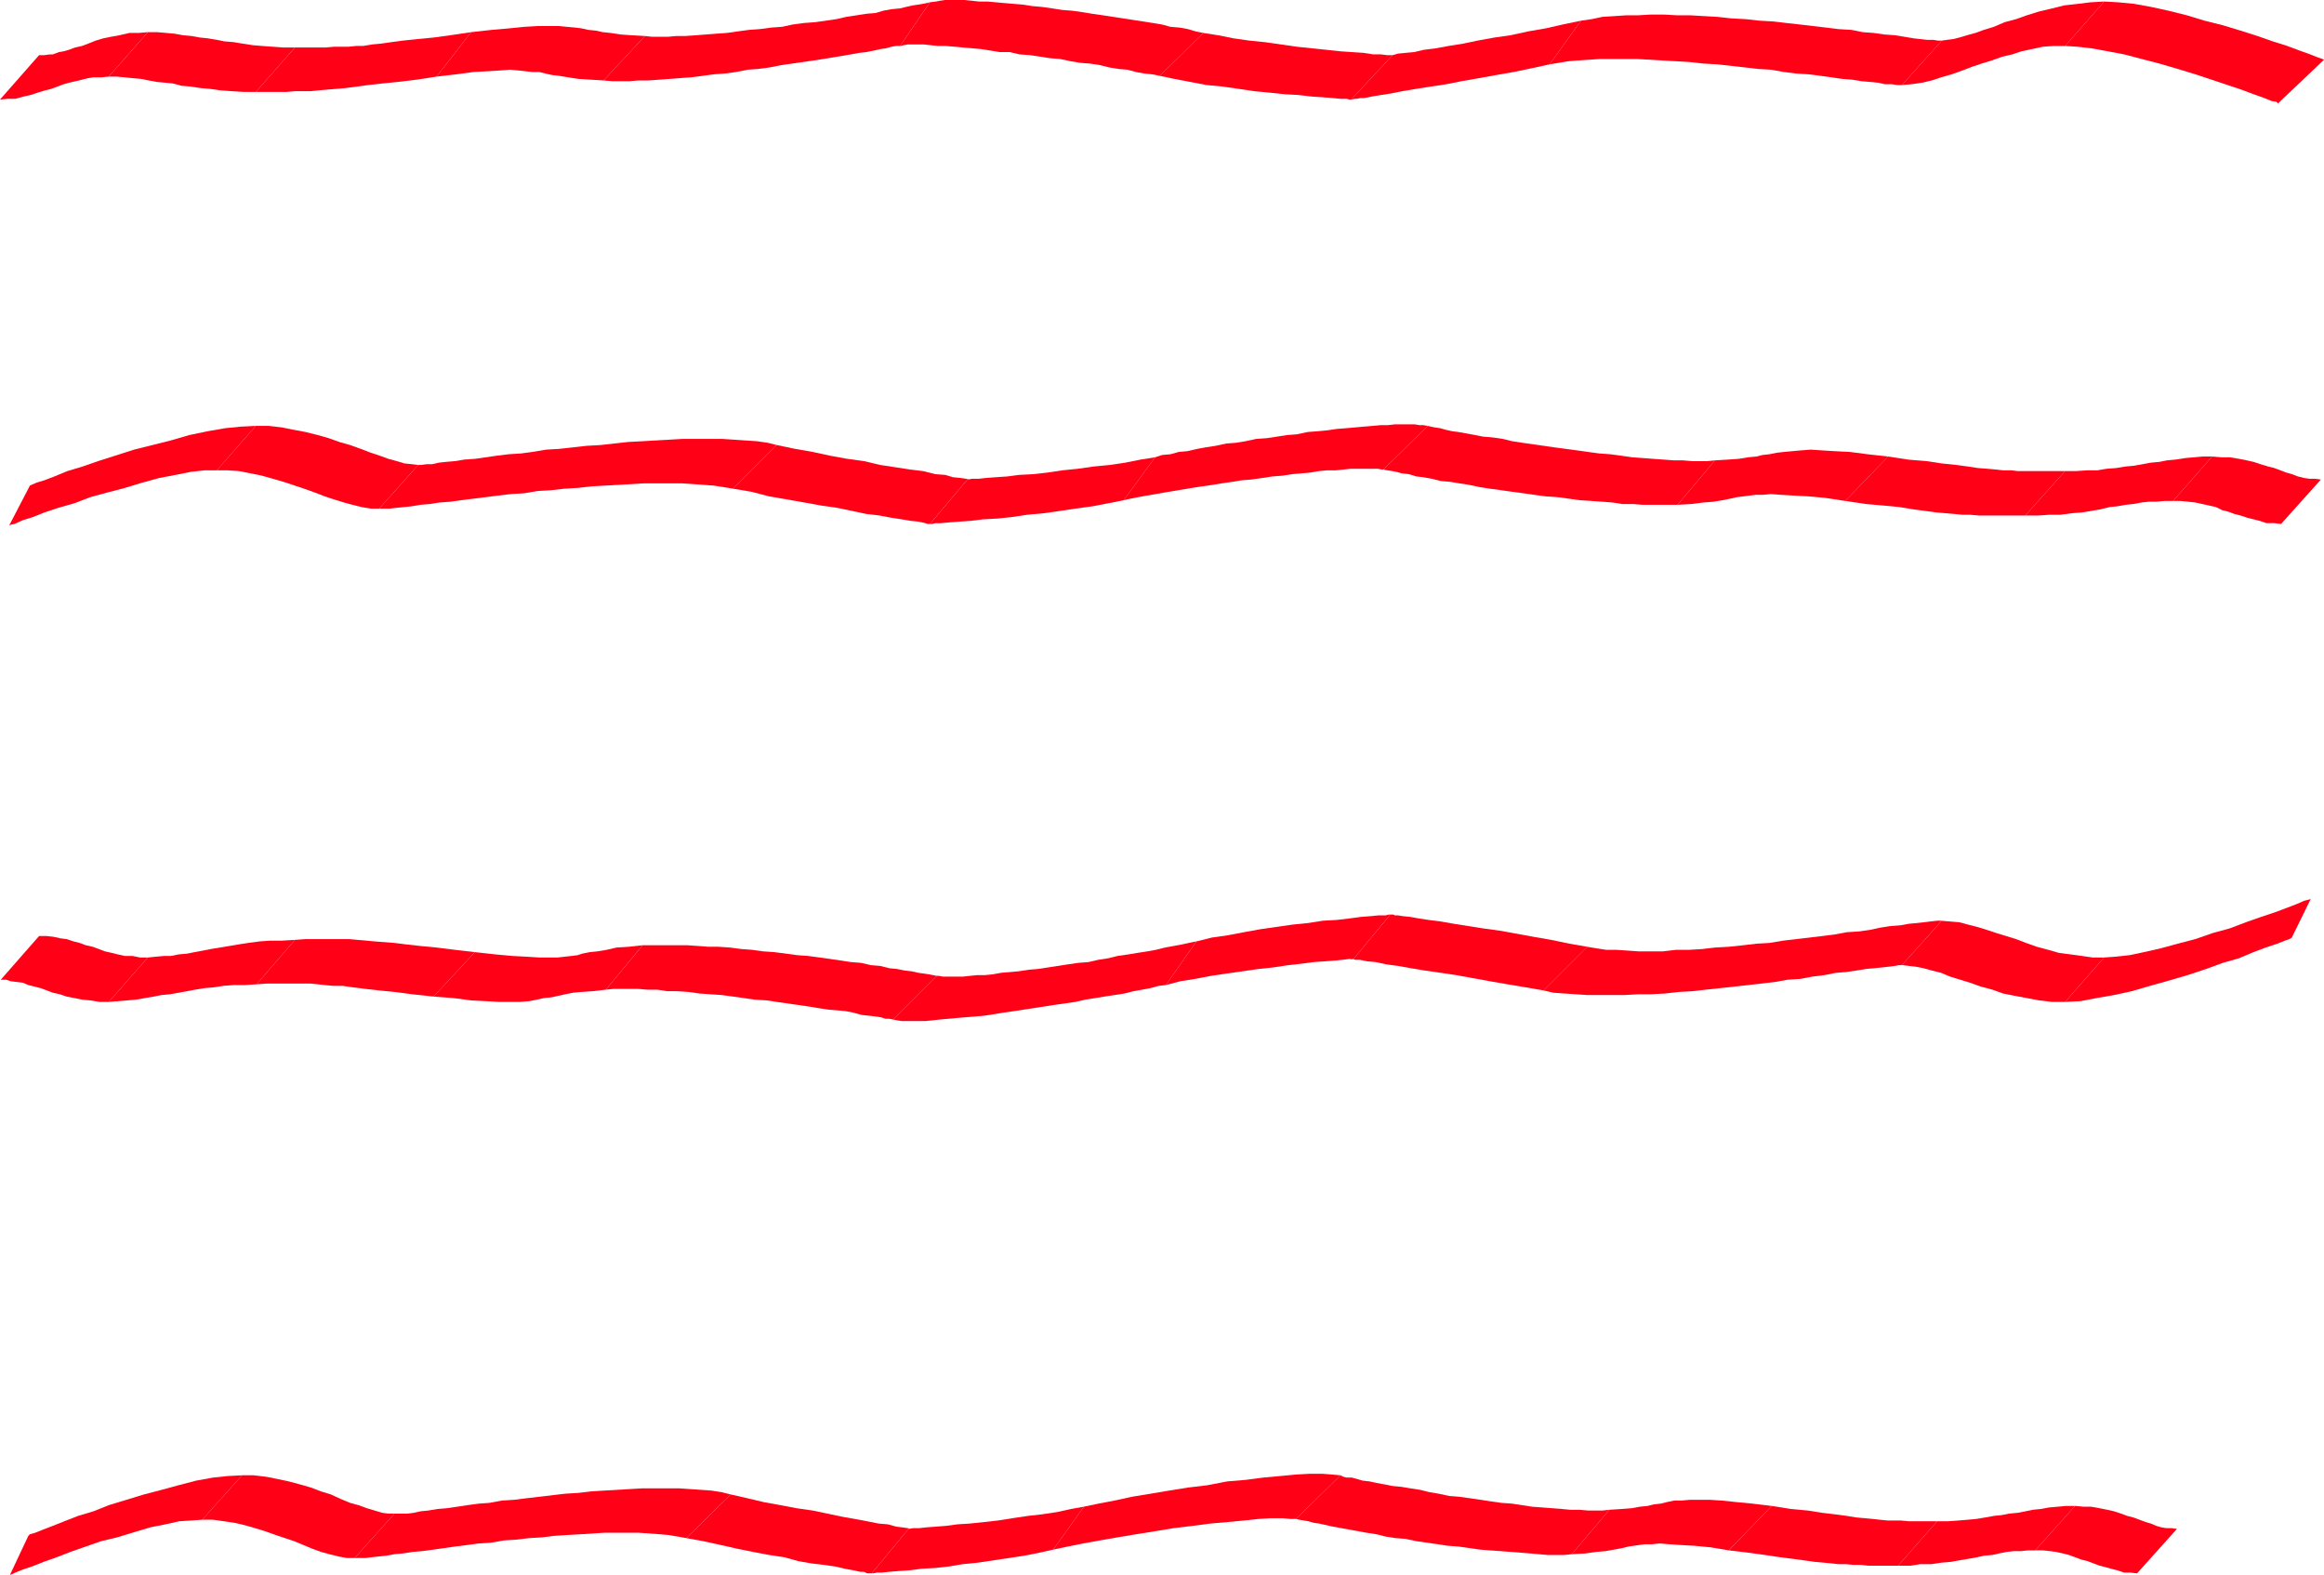 <?xml version="1.0" encoding="UTF-8" standalone="no"?>
<svg
   version="1.0"
   width="129.724mm"
   height="87.894mm"
   id="svg44"
   sodipodi:docname="Background 402.wmf"
   xmlns:inkscape="http://www.inkscape.org/namespaces/inkscape"
   xmlns:sodipodi="http://sodipodi.sourceforge.net/DTD/sodipodi-0.dtd"
   xmlns="http://www.w3.org/2000/svg"
   xmlns:svg="http://www.w3.org/2000/svg">
  <sodipodi:namedview
     id="namedview44"
     pagecolor="#ffffff"
     bordercolor="#000000"
     borderopacity="0.25"
     inkscape:showpageshadow="2"
     inkscape:pageopacity="0.0"
     inkscape:pagecheckerboard="0"
     inkscape:deskcolor="#d1d1d1"
     inkscape:document-units="mm" />
  <defs
     id="defs1">
    <pattern
       id="WMFhbasepattern"
       patternUnits="userSpaceOnUse"
       width="6"
       height="6"
       x="0"
       y="0" />
  </defs>
  <path
     style="fill:#ff0017;fill-opacity:1;fill-rule:evenodd;stroke:none"
     d="m 53.974,89.836 -3.232,0.162 -3.232,0.323 -3.717,0.646 -3.878,0.808 -3.878,1.131 -3.878,0.969 -3.878,0.969 -4.04,1.293 -3.555,1.131 -3.232,1.131 -3.232,0.969 -2.747,1.131 -2.101,0.808 -1.616,0.485 -1.131,0.485 -0.323,0.162 -4.363,8.402 0.323,-0.162 0.808,-0.162 1.778,-0.808 2.101,-0.646 2.424,-0.969 2.909,-0.969 3.394,-0.969 3.394,-1.293 3.555,-0.969 3.717,-0.969 3.717,-1.131 3.555,-0.969 3.394,-0.646 3.232,-0.646 2.909,-0.323 h 2.586 z"
     id="path1" />
  <path
     style="fill:#ff0017;fill-opacity:1;fill-rule:evenodd;stroke:none"
     d="m 88.234,98.076 -1.293,-0.162 -1.616,-0.162 -1.616,-0.485 -1.778,-0.485 -1.778,-0.646 -1.939,-0.646 -2.101,-0.808 -2.262,-0.808 -2.262,-0.646 -2.262,-0.808 -2.262,-0.646 -2.586,-0.646 -2.586,-0.485 -2.424,-0.485 -2.747,-0.323 h -2.747 l -8.242,9.371 h 2.262 l 2.424,0.162 2.424,0.485 2.424,0.485 2.262,0.646 2.262,0.646 2.424,0.808 1.939,0.646 2.262,0.808 2.101,0.808 1.939,0.646 2.101,0.646 1.778,0.485 1.939,0.485 1.939,0.323 h 1.778 z"
     id="path2" />
  <path
     style="fill:#ff0017;fill-opacity:1;fill-rule:evenodd;stroke:none"
     d="m 163.862,93.875 -1.939,-0.485 -2.262,-0.323 -2.424,-0.162 -2.424,-0.162 -2.424,-0.162 h -2.747 -2.747 -2.909 l -2.747,0.162 -2.909,0.162 -2.747,0.162 -3.07,0.162 -2.909,0.323 -2.909,0.323 -2.909,0.162 -2.909,0.323 -2.909,0.323 -2.747,0.162 -2.909,0.485 -2.424,0.323 -2.586,0.162 -2.586,0.323 -2.262,0.323 -2.262,0.323 -2.262,0.162 -1.939,0.323 -1.939,0.162 -1.454,0.162 -1.454,0.323 H 90.011 L 88.88,98.076 h -0.646 l -8.242,9.21 h 0.97 1.293 l 1.293,-0.162 1.616,-0.162 1.616,-0.162 1.939,-0.323 1.939,-0.162 2.101,-0.323 2.262,-0.162 2.262,-0.323 2.586,-0.323 2.586,-0.323 2.586,-0.323 2.747,-0.323 2.747,-0.162 2.909,-0.485 2.747,-0.162 2.909,-0.323 2.747,-0.162 2.909,-0.323 2.747,-0.162 2.909,-0.162 2.909,-0.162 2.586,-0.162 h 2.747 2.586 2.586 l 2.424,0.162 2.262,0.162 2.101,0.162 2.101,0.323 1.939,0.323 z"
     id="path3" />
  <path
     style="fill:#ff0017;fill-opacity:1;fill-rule:evenodd;stroke:none"
     d="m 204.101,101.146 h 0.485 v 0 l -0.808,-0.162 -1.131,-0.162 -1.616,-0.162 -1.616,-0.485 -2.101,-0.162 -2.586,-0.646 -2.747,-0.323 -3.07,-0.485 -3.232,-0.485 -3.394,-0.808 -3.555,-0.485 -3.555,-0.646 -3.717,-0.808 -3.717,-0.646 -3.878,-0.808 -9.211,9.21 3.878,0.646 3.717,0.969 3.717,0.646 3.717,0.646 3.555,0.646 3.394,0.485 3.07,0.646 3.07,0.646 2.747,0.323 2.586,0.485 2.101,0.323 1.939,0.323 1.616,0.162 0.808,0.162 0.646,0.162 0.485,0.162 h 0.485 z"
     id="path4" />
  <path
     style="fill:#ff0017;fill-opacity:1;fill-rule:evenodd;stroke:none"
     d="m 243.693,96.46 -3.07,0.485 -3.232,0.646 -3.232,0.485 -3.394,0.323 -3.394,0.485 -3.232,0.323 -3.232,0.485 -2.909,0.323 -3.07,0.162 -2.424,0.323 -2.424,0.162 -2.101,0.162 -1.454,0.162 h -1.454 l -0.808,0.162 h -0.162 l -7.918,9.371 h 0.485 l 0.646,-0.162 h 1.131 l 1.778,-0.162 2.101,-0.162 2.424,-0.162 2.586,-0.323 3.07,-0.162 3.07,-0.323 3.232,-0.485 3.555,-0.323 3.394,-0.485 3.232,-0.485 3.555,-0.485 3.394,-0.646 3.232,-0.646 z"
     id="path5" />
  <path
     style="fill:#ff0017;fill-opacity:1;fill-rule:evenodd;stroke:none"
     d="m 301.222,89.836 -0.97,-0.162 h -0.808 l -0.97,-0.162 h -1.293 -1.293 -1.616 l -1.454,0.162 h -1.454 l -1.778,0.162 -1.939,0.162 -1.778,0.162 -1.939,0.162 -1.939,0.162 -2.262,0.323 -1.778,0.162 -2.101,0.162 -2.262,0.485 -2.101,0.162 -2.101,0.323 -2.101,0.323 -2.262,0.162 -2.262,0.485 -1.939,0.323 -2.101,0.162 -2.262,0.485 -2.101,0.323 -1.778,0.323 -2.101,0.485 -1.778,0.162 -1.778,0.485 -1.778,0.162 -1.454,0.485 -6.626,9.048 1.454,-0.323 1.616,-0.323 1.778,-0.323 1.939,-0.323 1.778,-0.323 1.939,-0.323 1.939,-0.323 1.939,-0.323 2.101,-0.323 2.262,-0.323 1.939,-0.323 2.262,-0.323 1.939,-0.323 2.101,-0.162 2.262,-0.323 2.101,-0.323 2.101,-0.162 2.101,-0.323 1.939,-0.162 1.778,-0.162 1.939,-0.323 1.778,-0.162 h 1.778 l 1.616,-0.162 1.454,-0.162 h 1.454 1.293 1.131 0.97 0.97 l 0.808,0.162 h 0.323 z"
     id="path6" />
  <path
     style="fill:#ff0017;fill-opacity:1;fill-rule:evenodd;stroke:none"
     d="m 361.822,97.107 -1.616,0.162 h -1.454 -1.778 l -1.939,-0.162 h -1.939 l -2.101,-0.162 -2.262,-0.162 -2.101,-0.162 -2.262,-0.162 -2.262,-0.323 -2.424,-0.323 -2.262,-0.162 -2.424,-0.323 -2.262,-0.323 -2.424,-0.323 -2.424,-0.323 -2.262,-0.323 -2.262,-0.323 -2.262,-0.323 -2.101,-0.323 -1.939,-0.485 -2.262,-0.323 -1.939,-0.162 -1.616,-0.323 -1.778,-0.323 -1.778,-0.323 -1.293,-0.162 -1.454,-0.323 -1.131,-0.323 -1.131,-0.162 -0.808,-0.162 -0.646,-0.162 -9.373,9.21 0.808,0.162 0.97,0.162 0.97,0.162 1.131,0.323 1.454,0.162 1.616,0.485 1.454,0.162 1.778,0.323 1.939,0.485 1.939,0.162 1.939,0.323 2.101,0.323 2.262,0.485 2.101,0.323 2.424,0.323 2.262,0.323 2.424,0.323 2.262,0.323 2.424,0.323 2.424,0.162 2.424,0.323 2.262,0.323 2.424,0.162 2.424,0.162 2.101,0.162 2.101,0.323 h 2.262 l 1.939,0.162 h 1.939 1.939 1.939 1.616 z"
     id="path7" />
  <path
     style="fill:#ff0017;fill-opacity:1;fill-rule:evenodd;stroke:none"
     d="m 398.344,96.299 -4.363,-0.485 -3.717,-0.485 -3.232,-0.162 -2.586,-0.162 -2.424,-0.162 -2.101,0.162 -1.778,0.162 -1.778,0.162 -1.454,0.162 -1.616,0.323 -1.454,0.162 -1.293,0.323 -1.778,0.162 -1.939,0.323 -2.262,0.162 -2.747,0.162 -7.918,9.371 2.909,-0.162 2.586,-0.323 2.101,-0.162 1.939,-0.323 1.616,-0.323 1.454,-0.323 1.293,-0.162 1.293,-0.162 1.293,-0.162 h 1.454 l 1.778,-0.162 2.101,0.162 2.747,0.162 3.07,0.162 3.555,0.323 4.202,0.646 z"
     id="path8" />
  <path
     style="fill:#ff0017;fill-opacity:1;fill-rule:evenodd;stroke:none"
     d="m 435.673,99.369 h -2.424 -2.262 -1.778 -1.778 -1.778 l -1.293,-0.162 h -1.778 l -1.454,-0.162 -1.778,-0.162 -2.101,-0.162 -2.101,-0.323 -2.424,-0.323 -3.07,-0.323 -3.232,-0.485 -3.878,-0.323 -4.202,-0.646 -9.05,9.371 4.363,0.646 3.717,0.323 3.394,0.323 2.909,0.485 2.424,0.323 2.424,0.323 1.939,0.162 1.778,0.162 1.778,0.162 h 1.616 l 1.778,0.162 h 1.616 1.778 1.939 2.262 2.262 z"
     id="path9" />
  <path
     style="fill:#ff0017;fill-opacity:1;fill-rule:evenodd;stroke:none"
     d="m 466.7,96.299 h -2.101 l -1.778,0.162 -1.778,0.162 -2.101,0.323 -1.778,0.162 -1.616,0.323 -1.778,0.162 -1.778,0.323 -1.778,0.323 -1.778,0.162 -1.939,0.323 -2.101,0.162 -1.939,0.323 h -2.101 l -2.424,0.162 h -2.262 l -8.403,9.371 h 2.747 l 2.424,-0.162 h 2.262 l 2.424,-0.323 2.101,-0.162 1.939,-0.323 1.939,-0.323 1.939,-0.485 1.616,-0.162 1.778,-0.323 1.616,-0.162 1.778,-0.323 1.454,-0.162 h 1.616 l 1.778,-0.162 h 1.778 z"
     id="path10" />
  <path
     style="fill:#ff0017;fill-opacity:1;fill-rule:evenodd;stroke:none"
     d="m 489.647,101.146 -1.293,-0.162 h -1.131 l -1.131,-0.162 -1.293,-0.323 -1.293,-0.485 -1.131,-0.323 -1.293,-0.485 -1.293,-0.485 -1.293,-0.323 -1.616,-0.485 -1.454,-0.485 -1.454,-0.323 -1.616,-0.323 -1.939,-0.323 h -1.778 l -1.939,-0.162 -8.242,9.371 h 1.454 l 1.778,0.162 1.454,0.162 1.454,0.323 1.454,0.323 1.454,0.323 1.293,0.646 1.293,0.323 1.293,0.485 1.293,0.323 1.454,0.485 1.293,0.323 1.293,0.323 1.454,0.485 h 1.616 l 1.454,0.162 z"
     id="path11" />
  <path
     style="fill:#ff0017;fill-opacity:1;fill-rule:evenodd;stroke:none"
     d="m 435.673,211.34 3.232,-0.162 3.394,-0.646 3.717,-0.646 3.717,-0.808 3.878,-1.131 4.04,-1.131 3.878,-1.131 3.878,-1.293 3.555,-1.293 3.394,-0.969 3.07,-1.293 2.586,-0.969 2.424,-0.808 1.616,-0.646 0.97,-0.323 0.485,-0.323 4.04,-8.24 -0.162,0.162 -1.293,0.323 -1.454,0.646 -2.101,0.808 -2.586,0.969 -2.909,0.969 -3.232,1.131 -3.394,1.293 -3.555,0.969 -3.717,1.293 -3.717,0.969 -3.555,0.969 -3.555,0.808 -3.07,0.646 -3.07,0.323 -2.262,0.162 z"
     id="path12" />
  <path
     style="fill:#ff0017;fill-opacity:1;fill-rule:evenodd;stroke:none"
     d="m 401.252,203.584 h 0.162 l 1.293,0.162 1.454,0.162 1.616,0.323 1.778,0.485 1.939,0.485 1.939,0.808 2.101,0.646 2.101,0.646 2.262,0.808 2.424,0.646 2.262,0.808 2.424,0.485 2.586,0.485 2.586,0.485 2.747,0.323 h 2.747 l 8.242,-9.371 h -2.424 l -2.262,-0.323 -2.424,-0.323 -2.424,-0.323 -2.262,-0.646 -2.424,-0.646 -2.262,-0.808 -2.101,-0.808 -2.101,-0.646 -2.101,-0.646 -1.939,-0.646 -2.101,-0.646 -1.939,-0.485 -1.778,-0.485 -1.939,-0.162 -1.939,-0.162 h 0.162 z"
     id="path13" />
  <path
     style="fill:#ff0017;fill-opacity:1;fill-rule:evenodd;stroke:none"
     d="m 325.624,208.916 2.101,0.485 2.262,0.162 2.424,0.162 2.424,0.162 h 2.586 2.586 2.747 l 2.909,-0.162 h 2.747 l 2.909,-0.162 2.909,-0.323 2.909,-0.162 2.747,-0.323 3.07,-0.323 2.909,-0.323 2.909,-0.323 2.909,-0.323 2.747,-0.323 2.747,-0.485 2.586,-0.162 2.586,-0.485 2.586,-0.323 2.424,-0.485 2.101,-0.162 2.262,-0.323 1.939,-0.323 1.778,-0.162 1.616,-0.162 1.454,-0.162 1.293,-0.162 0.808,-0.162 h 0.646 l 8.403,-9.371 h -0.97 l -1.454,0.162 -1.293,0.162 -1.454,0.162 -1.778,0.162 -1.778,0.323 -2.101,0.162 -2.101,0.323 -2.262,0.485 -2.262,0.323 -2.586,0.162 -2.586,0.485 -2.586,0.323 -2.747,0.323 -2.747,0.323 -2.747,0.323 -2.909,0.485 -2.747,0.162 -2.747,0.323 -3.07,0.323 -2.909,0.162 -2.747,0.323 -2.747,0.162 h -2.747 l -2.747,0.323 h -2.586 -2.586 l -2.262,-0.162 -2.424,-0.162 h -2.101 l -2.101,-0.323 -1.939,-0.323 z"
     id="path14" />
  <path
     style="fill:#ff0017;fill-opacity:1;fill-rule:evenodd;stroke:none"
     d="m 285.547,202.292 h -0.646 l 0.162,-0.162 0.808,0.323 h 0.97 l 1.616,0.323 1.778,0.162 2.262,0.485 2.424,0.323 2.747,0.485 2.909,0.485 3.394,0.485 3.232,0.485 3.555,0.646 3.555,0.646 3.717,0.646 3.878,0.646 3.717,0.646 9.211,-9.21 -3.717,-0.646 -3.878,-0.808 -3.717,-0.646 -3.555,-0.646 -3.555,-0.646 -3.555,-0.485 -3.07,-0.485 -3.07,-0.485 -2.747,-0.485 -2.586,-0.323 -2.101,-0.323 -1.778,-0.323 -1.616,-0.162 -0.97,-0.162 h -0.646 l -0.323,-0.162 h -0.646 z"
     id="path15" />
  <path
     style="fill:#ff0017;fill-opacity:1;fill-rule:evenodd;stroke:none"
     d="m 245.955,207.785 3.07,-0.808 3.07,-0.485 3.394,-0.646 3.232,-0.485 3.394,-0.485 3.394,-0.485 3.07,-0.323 3.232,-0.485 2.909,-0.323 2.424,-0.323 2.424,-0.162 2.101,-0.162 1.616,-0.162 1.293,-0.162 h 0.808 0.162 l 7.757,-9.371 h -0.323 l -0.646,0.162 h -1.454 l -1.616,0.162 -2.101,0.162 -2.424,0.323 -2.747,0.323 -2.909,0.162 -3.07,0.485 -3.232,0.323 -3.394,0.485 -3.394,0.485 -3.555,0.646 -3.394,0.646 -3.394,0.485 -3.232,0.808 z"
     id="path16" />
  <path
     style="fill:#ff0017;fill-opacity:1;fill-rule:evenodd;stroke:none"
     d="m 188.425,215.056 0.808,0.162 0.97,0.162 h 0.97 1.454 1.131 1.454 l 1.616,-0.162 1.454,-0.162 1.778,-0.162 1.778,-0.162 1.939,-0.162 1.939,-0.162 1.939,-0.162 2.101,-0.323 1.939,-0.323 2.262,-0.323 2.101,-0.323 2.101,-0.323 2.101,-0.323 2.101,-0.323 2.262,-0.323 2.262,-0.323 2.101,-0.485 2.101,-0.323 1.939,-0.323 2.101,-0.323 2.101,-0.323 1.939,-0.485 1.778,-0.323 1.778,-0.323 1.778,-0.485 1.454,-0.162 6.464,-9.21 -1.616,0.323 -1.454,0.323 -1.778,0.323 -1.778,0.323 -1.939,0.485 -1.778,0.323 -2.101,0.323 -1.939,0.323 -2.262,0.323 -1.939,0.485 -2.101,0.323 -2.101,0.485 -2.101,0.162 -2.262,0.323 -2.101,0.323 -2.101,0.323 -2.101,0.323 -1.939,0.162 -2.101,0.323 -1.778,0.162 -1.939,0.162 -1.778,0.323 -1.616,0.162 h -1.616 l -1.616,0.162 -1.454,0.162 h -1.293 -1.293 -0.808 -0.808 l -0.808,-0.162 h -0.485 z"
     id="path17" />
  <path
     style="fill:#ff0017;fill-opacity:1;fill-rule:evenodd;stroke:none"
     d="m 127.825,208.755 1.616,-0.162 h 1.454 1.939 1.778 l 1.939,0.162 h 2.101 l 2.101,0.323 h 2.101 l 2.424,0.162 2.262,0.323 2.262,0.162 2.424,0.162 2.424,0.323 2.262,0.323 2.262,0.323 2.586,0.162 2.101,0.323 2.262,0.323 2.262,0.323 2.262,0.323 1.939,0.323 2.101,0.323 1.939,0.162 1.778,0.162 1.616,0.323 1.778,0.485 1.454,0.162 1.454,0.162 1.131,0.162 0.97,0.323 h 0.808 l 0.808,0.162 9.211,-9.21 -0.808,-0.162 -0.808,-0.162 -1.131,-0.162 -1.131,-0.162 -1.454,-0.323 -1.454,-0.162 -1.616,-0.323 -1.616,-0.162 -1.939,-0.485 -1.939,-0.162 -2.101,-0.485 -2.101,-0.162 -2.101,-0.323 -2.262,-0.323 -2.262,-0.323 -2.424,-0.323 -2.262,-0.162 -2.424,-0.323 -2.424,-0.323 -2.424,-0.162 -2.262,-0.323 -2.262,-0.162 -2.424,-0.323 -2.424,-0.162 h -2.101 l -2.262,-0.162 -2.262,-0.162 h -1.939 -1.939 -1.939 -1.778 -1.778 z"
     id="path18" />
  <path
     style="fill:#ff0017;fill-opacity:1;fill-rule:evenodd;stroke:none"
     d="m 91.465,210.209 4.202,0.323 3.717,0.485 3.07,0.162 2.909,0.162 h 2.262 2.101 l 1.939,-0.162 1.616,-0.323 1.454,-0.323 1.616,-0.162 1.454,-0.323 1.454,-0.323 1.616,-0.323 1.778,-0.162 2.424,-0.162 2.747,-0.323 7.757,-9.371 -2.909,0.323 -2.586,0.162 -2.101,0.485 -1.939,0.323 -1.616,0.162 -1.616,0.323 -0.97,0.323 -1.293,0.162 -1.454,0.162 -1.454,0.162 h -1.939 -1.939 l -2.586,-0.162 -3.07,-0.162 -3.555,-0.323 -4.363,-0.485 z"
     id="path19" />
  <path
     style="fill:#ff0017;fill-opacity:1;fill-rule:evenodd;stroke:none"
     d="m 54.136,207.624 2.262,-0.162 h 2.101 1.939 1.778 1.616 1.616 l 1.616,0.162 1.454,0.162 1.778,0.162 h 1.939 l 2.262,0.323 2.586,0.323 2.909,0.323 3.232,0.323 3.717,0.485 4.525,0.485 8.726,-9.371 -4.202,-0.485 -3.878,-0.485 -3.394,-0.323 -2.909,-0.323 -2.586,-0.323 -2.101,-0.162 -2.101,-0.162 -1.778,-0.162 -1.778,-0.162 -1.778,-0.162 H 72.235 70.619 68.68 66.741 64.478 l -2.262,0.162 z"
     id="path20" />
  <path
     style="fill:#ff0017;fill-opacity:1;fill-rule:evenodd;stroke:none"
     d="m 22.947,211.34 1.939,-0.162 1.939,-0.162 1.939,-0.162 1.778,-0.323 1.939,-0.323 1.616,-0.323 1.778,-0.162 1.778,-0.323 1.778,-0.323 1.778,-0.323 1.939,-0.323 1.939,-0.162 2.101,-0.323 2.101,-0.162 h 2.262 l 2.586,-0.162 8.08,-9.371 -2.747,0.162 h -2.424 l -2.262,0.162 -2.424,0.323 -2.101,0.323 -1.939,0.323 -1.939,0.323 -1.939,0.323 -1.616,0.323 -1.778,0.323 -1.616,0.323 -1.778,0.162 -1.616,0.323 h -1.454 l -1.778,0.162 -1.616,0.162 z"
     id="path21" />
  <path
     style="fill:#ff0017;fill-opacity:1;fill-rule:evenodd;stroke:none"
     d="M 0.162,206.654 H 1.293 l 0.97,0.323 1.293,0.162 1.293,0.162 1.131,0.485 1.293,0.323 1.293,0.323 1.293,0.485 1.293,0.485 1.454,0.323 1.454,0.485 1.616,0.323 1.616,0.323 1.778,0.162 1.939,0.323 h 1.939 l 8.242,-9.371 h -1.616 l -1.616,-0.323 H 26.341 l -1.454,-0.323 -1.293,-0.323 -1.454,-0.323 -1.293,-0.485 -1.293,-0.485 -1.454,-0.323 -1.293,-0.485 -1.293,-0.323 -1.454,-0.485 -1.293,-0.162 -1.454,-0.323 -1.454,-0.162 H 8.242 Z"
     id="path22" />
  <path
     style="fill:#ff0017;fill-opacity:1;fill-rule:evenodd;stroke:none"
     d="m 51.066,311.193 -3.07,0.162 -3.07,0.323 -3.555,0.646 -3.717,0.969 -3.555,0.969 -3.717,0.969 -3.717,1.131 -3.717,1.131 -3.232,1.293 -3.232,0.969 -2.909,1.131 -2.424,0.969 -2.101,0.808 -1.616,0.646 -1.131,0.323 -0.323,0.323 -3.878,8.24 0.485,-0.162 0.646,-0.323 1.616,-0.646 1.939,-0.646 2.424,-0.969 2.747,-0.969 2.909,-1.131 3.232,-1.131 3.232,-1.131 3.394,-0.808 3.717,-1.131 3.232,-0.969 3.232,-0.646 2.909,-0.646 2.586,-0.162 2.262,-0.162 z"
     id="path23" />
  <path
     style="fill:#ff0017;fill-opacity:1;fill-rule:evenodd;stroke:none"
     d="m 83.224,319.272 h -1.293 l -1.293,-0.162 -1.616,-0.485 -1.616,-0.485 -1.778,-0.646 -1.778,-0.485 -1.939,-0.808 -2.101,-0.969 -2.101,-0.646 -2.101,-0.808 -2.262,-0.646 -2.424,-0.646 -2.262,-0.485 -2.424,-0.485 -2.747,-0.323 h -2.424 l -8.403,9.371 h 2.262 l 2.262,0.323 2.262,0.323 2.101,0.485 2.262,0.646 2.101,0.646 2.262,0.808 1.939,0.646 1.939,0.646 1.939,0.808 1.939,0.808 1.778,0.646 1.778,0.485 1.939,0.485 1.778,0.323 h 1.616 z"
     id="path24" />
  <path
     style="fill:#ff0017;fill-opacity:1;fill-rule:evenodd;stroke:none"
     d="m 154.166,315.233 -1.939,-0.485 -2.101,-0.323 -2.262,-0.162 -2.262,-0.162 -2.424,-0.162 h -2.424 -2.586 -2.586 l -2.747,0.162 -2.747,0.162 -2.747,0.162 -2.586,0.162 -2.747,0.323 -2.747,0.162 -2.747,0.323 -2.747,0.323 -2.747,0.323 -2.586,0.323 -2.586,0.162 -2.586,0.485 -2.262,0.162 -2.424,0.323 -2.101,0.323 -2.262,0.323 -1.939,0.162 -1.939,0.323 -1.616,0.162 -1.454,0.323 -1.293,0.162 h -1.131 -0.97 -0.646 l -8.403,9.371 h 1.131 1.131 l 1.293,-0.162 1.454,-0.162 1.616,-0.162 1.778,-0.323 1.778,-0.162 2.101,-0.323 1.939,-0.162 2.424,-0.323 2.262,-0.323 2.262,-0.323 2.586,-0.323 2.424,-0.323 2.586,-0.162 2.747,-0.485 2.586,-0.162 2.747,-0.323 2.747,-0.162 2.586,-0.323 2.586,-0.162 2.747,-0.162 2.586,-0.162 2.586,-0.162 h 2.424 2.424 2.424 l 2.262,0.162 2.262,0.162 1.778,0.162 1.939,0.323 1.778,0.323 z"
     id="path25" />
  <path
     style="fill:#ff0017;fill-opacity:1;fill-rule:evenodd;stroke:none"
     d="m 191.657,322.504 h 0.646 -0.162 l -0.646,-0.162 -1.131,-0.162 -1.293,-0.162 -1.778,-0.485 -1.939,-0.162 -2.424,-0.485 -2.586,-0.485 -2.747,-0.485 -3.07,-0.646 -3.07,-0.646 -3.394,-0.485 -3.394,-0.646 -3.555,-0.646 -3.394,-0.808 -3.555,-0.808 -9.373,9.21 3.555,0.646 3.717,0.808 3.555,0.808 3.232,0.646 3.394,0.646 3.232,0.485 2.909,0.808 2.747,0.485 2.747,0.323 2.262,0.323 2.101,0.485 1.778,0.323 1.454,0.323 h 0.808 l 0.646,0.323 h 0.323 0.646 z"
     id="path26" />
  <path
     style="fill:#ff0017;fill-opacity:1;fill-rule:evenodd;stroke:none"
     d="m 228.664,317.818 -2.747,0.485 -2.909,0.646 -3.232,0.485 -2.909,0.323 -3.232,0.485 -3.07,0.485 -2.909,0.323 -3.07,0.323 -2.586,0.162 -2.424,0.323 -2.101,0.162 -2.101,0.162 -1.454,0.162 h -1.293 l -0.808,0.162 h -0.162 l -7.757,9.371 h 0.323 l 0.808,-0.162 h 0.97 l 1.616,-0.162 1.939,-0.162 2.424,-0.162 2.424,-0.323 2.909,-0.162 2.909,-0.323 2.909,-0.485 3.232,-0.323 3.232,-0.485 3.232,-0.485 3.232,-0.485 3.232,-0.646 2.909,-0.646 z"
     id="path27" />
  <path
     style="fill:#ff0017;fill-opacity:1;fill-rule:evenodd;stroke:none"
     d="m 282.8,311.193 -1.778,-0.162 -2.101,-0.162 h -2.586 l -2.909,0.162 -3.394,0.323 -3.555,0.323 -3.717,0.485 -3.878,0.323 -4.202,0.808 -4.04,0.485 -4.04,0.646 -3.878,0.646 -3.878,0.646 -3.717,0.808 -3.394,0.646 -3.07,0.646 -6.464,9.048 3.07,-0.646 3.232,-0.646 3.555,-0.646 3.717,-0.646 3.878,-0.646 4.04,-0.646 3.878,-0.646 4.04,-0.485 3.717,-0.485 3.717,-0.323 3.394,-0.323 3.07,-0.323 2.586,-0.162 h 2.424 l 1.778,0.162 h 1.131 z"
     id="path28" />
  <path
     style="fill:#ff0017;fill-opacity:1;fill-rule:evenodd;stroke:none"
     d="m 339.521,318.464 -1.454,0.162 h -1.454 -1.616 l -1.778,-0.162 h -1.939 l -1.778,-0.162 -2.101,-0.162 -2.101,-0.162 -2.101,-0.162 -2.101,-0.323 -2.101,-0.323 -2.262,-0.162 -2.262,-0.323 -2.101,-0.323 -2.262,-0.323 -2.262,-0.323 -2.101,-0.162 -2.262,-0.485 -1.939,-0.323 -1.939,-0.485 -2.101,-0.323 -1.939,-0.323 -1.778,-0.162 -1.616,-0.323 -1.778,-0.323 -1.454,-0.323 -1.454,-0.162 -1.131,-0.323 -1.131,-0.323 h -1.131 l -0.646,-0.162 -0.646,-0.323 -9.373,9.21 0.646,0.162 0.97,0.162 0.97,0.162 1.131,0.323 1.131,0.162 1.454,0.323 1.454,0.323 1.778,0.323 1.778,0.323 1.778,0.323 1.778,0.323 2.101,0.323 1.939,0.485 2.101,0.323 2.101,0.162 2.262,0.485 2.262,0.323 2.262,0.323 2.101,0.323 2.262,0.162 2.262,0.323 2.262,0.323 2.101,0.162 2.262,0.162 2.101,0.162 2.101,0.162 1.939,0.162 1.939,0.162 1.778,0.162 h 1.778 1.778 l 1.616,-0.162 z"
     id="path29" />
  <path
     style="fill:#ff0017;fill-opacity:1;fill-rule:evenodd;stroke:none"
     d="m 373.78,317.656 -4.04,-0.485 -3.394,-0.323 -3.07,-0.323 -2.586,-0.162 h -2.262 -1.939 l -1.778,0.162 h -1.454 l -1.616,0.323 -1.293,0.323 -1.454,0.162 -1.293,0.323 -1.616,0.162 -1.778,0.323 -2.101,0.162 -2.586,0.162 -7.918,9.371 2.909,-0.162 2.262,-0.323 1.939,-0.162 1.778,-0.323 1.778,-0.323 1.293,-0.323 1.131,-0.162 1.131,-0.162 1.293,-0.162 h 1.454 l 1.616,-0.162 1.939,0.162 2.424,0.162 2.909,0.162 3.394,0.323 3.878,0.646 z"
     id="path30" />
  <path
     style="fill:#ff0017;fill-opacity:1;fill-rule:evenodd;stroke:none"
     d="m 408.686,320.888 h -2.262 -1.939 -1.778 l -1.778,-0.162 h -1.454 -1.293 l -1.616,-0.162 -1.454,-0.162 -1.778,-0.162 -1.778,-0.162 -1.939,-0.323 -2.424,-0.323 -2.747,-0.323 -3.07,-0.485 -3.555,-0.323 -4.04,-0.646 -9.05,9.371 4.04,0.485 3.555,0.485 3.232,0.485 2.586,0.323 2.424,0.323 2.262,0.323 1.778,0.162 1.778,0.162 1.454,0.162 h 1.616 l 1.616,0.162 h 1.616 l 1.454,0.162 h 1.939 2.101 2.262 z"
     id="path31" />
  <path
     style="fill:#ff0017;fill-opacity:1;fill-rule:evenodd;stroke:none"
     d="m 437.774,317.656 h -1.939 l -1.778,0.162 -1.778,0.162 -1.778,0.323 -1.616,0.162 -1.616,0.323 -1.616,0.323 -1.778,0.162 -1.616,0.323 -1.616,0.162 -1.778,0.323 -1.939,0.323 -1.778,0.162 -1.939,0.162 -2.262,0.162 h -2.262 l -8.242,9.371 h 2.586 l 2.101,-0.323 h 2.262 l 2.262,-0.323 1.939,-0.162 1.778,-0.323 1.939,-0.323 1.778,-0.323 1.454,-0.323 1.778,-0.162 1.454,-0.323 1.616,-0.323 1.454,-0.162 h 1.454 l 1.616,-0.162 h 1.454 z"
     id="path32" />
  <path
     style="fill:#ff0017;fill-opacity:1;fill-rule:evenodd;stroke:none"
     d="m 459.267,322.504 -1.131,-0.162 h -1.131 l -0.97,-0.162 -1.131,-0.323 -1.131,-0.485 -1.131,-0.323 -1.293,-0.485 -1.293,-0.485 -1.293,-0.323 -1.293,-0.485 -1.454,-0.485 -1.454,-0.323 -1.616,-0.323 -1.778,-0.323 h -1.616 l -1.778,-0.162 -8.403,9.371 h 1.616 l 1.454,0.162 1.293,0.162 1.454,0.323 1.293,0.323 1.293,0.485 1.293,0.485 1.293,0.323 1.293,0.485 1.293,0.485 1.293,0.323 1.131,0.323 1.293,0.323 1.454,0.485 h 1.293 l 1.454,0.162 z"
     id="path33" />
  <path
     style="fill:#ff0017;fill-opacity:1;fill-rule:evenodd;stroke:none"
     d="m 435.673,9.694 2.586,0.162 2.909,0.323 3.555,0.646 3.394,0.646 3.717,0.969 3.717,0.969 3.878,1.131 3.717,1.131 3.394,1.131 3.394,1.131 2.909,0.969 2.586,0.969 2.262,0.808 1.616,0.646 0.97,0.162 0.323,0.323 9.696,-9.21 -0.323,-0.162 -0.97,-0.323 -1.616,-0.646 -2.262,-0.808 -2.586,-0.969 -3.07,-0.969 -3.232,-1.131 -3.555,-1.131 -3.717,-1.131 -3.878,-0.969 -3.717,-1.131 -3.878,-0.969 -3.717,-0.808 -3.555,-0.646 -3.394,-0.323 -2.909,-0.162 z"
     id="path34" />
  <path
     style="fill:#ff0017;fill-opacity:1;fill-rule:evenodd;stroke:none"
     d="m 401.252,17.935 1.939,-0.162 2.262,-0.323 2.101,-0.485 1.939,-0.646 2.262,-0.646 2.262,-0.808 2.101,-0.808 1.939,-0.646 2.101,-0.646 2.262,-0.808 2.101,-0.485 1.939,-0.646 2.262,-0.485 2.262,-0.485 2.262,-0.162 h 2.424 l 8.242,-9.371 -2.909,0.162 -2.586,0.323 -2.909,0.323 -2.586,0.646 -2.747,0.646 -2.586,0.808 -2.262,0.808 -2.424,0.646 -2.262,0.969 -2.101,0.646 -1.778,0.646 -1.778,0.485 -1.616,0.485 -1.293,0.323 -1.293,0.162 -1.131,0.162 z"
     id="path35" />
  <path
     style="fill:#ff0017;fill-opacity:1;fill-rule:evenodd;stroke:none"
     d="m 326.916,13.572 1.939,-0.323 1.939,-0.323 1.939,-0.162 2.424,-0.162 2.424,-0.162 h 2.424 2.586 2.747 l 2.747,0.162 2.747,0.162 2.909,0.162 2.747,0.162 2.909,0.323 2.909,0.162 2.909,0.323 2.909,0.323 2.747,0.323 2.747,0.162 2.747,0.485 2.586,0.323 2.586,0.162 2.586,0.323 2.262,0.323 2.262,0.323 2.101,0.162 1.939,0.323 1.939,0.162 1.616,0.162 1.454,0.323 h 1.454 l 1.131,0.162 h 0.97 l 8.403,-9.371 h -0.808 l -0.97,-0.162 h -1.293 l -1.454,-0.162 -1.454,-0.162 -1.939,-0.323 -1.939,-0.323 -2.262,-0.162 -2.262,-0.323 -2.262,-0.162 -2.424,-0.485 -2.747,-0.162 -2.586,-0.323 -2.747,-0.323 -2.747,-0.323 -2.909,-0.323 -2.747,-0.323 -2.909,-0.162 -2.909,-0.323 -3.07,-0.162 -2.909,-0.323 -2.909,-0.162 -2.747,-0.162 h -2.747 l -2.909,-0.162 h -2.747 l -2.747,0.162 h -2.424 l -2.424,0.162 -2.586,0.162 -2.262,0.485 -2.262,0.323 z"
     id="path36" />
  <path
     style="fill:#ff0017;fill-opacity:1;fill-rule:evenodd;stroke:none"
     d="m 285.062,21.005 0.808,-0.162 h 0.323 l 0.808,-0.162 h 0.808 l 1.616,-0.323 1.939,-0.323 2.101,-0.323 2.424,-0.485 2.909,-0.485 3.07,-0.485 3.232,-0.485 3.232,-0.646 3.717,-0.646 3.555,-0.646 3.717,-0.646 3.878,-0.808 3.717,-0.808 6.626,-9.21 -3.878,0.808 -3.555,0.808 -3.717,0.646 -3.717,0.808 -3.394,0.485 -3.555,0.646 -3.07,0.646 -3.07,0.485 -2.586,0.485 -2.586,0.323 -2.101,0.485 -1.778,0.162 -1.616,0.162 -1.131,0.323 -0.646,0.162 h -0.162 l 0.808,-0.162 z"
     id="path37" />
  <path
     style="fill:#ff0017;fill-opacity:1;fill-rule:evenodd;stroke:none"
     d="m 244.662,15.996 3.07,0.646 3.394,0.646 3.394,0.646 3.394,0.323 3.394,0.485 3.232,0.485 3.394,0.323 3.07,0.323 2.909,0.162 2.747,0.323 2.424,0.162 2.101,0.162 1.616,0.162 h 1.293 l 0.646,0.162 h 0.323 l 8.726,-9.371 h -0.162 -0.97 l -1.293,-0.162 h -1.616 l -2.101,-0.323 -2.424,-0.162 -2.424,-0.162 -3.07,-0.323 -3.07,-0.323 -3.07,-0.323 -3.394,-0.485 -3.394,-0.485 -3.232,-0.323 -3.394,-0.485 -3.232,-0.646 -3.07,-0.485 z"
     id="path38" />
  <path
     style="fill:#ff0017;fill-opacity:1;fill-rule:evenodd;stroke:none"
     d="m 189.88,9.694 v 0 l 0.808,-0.162 0.808,-0.162 h 0.97 1.293 1.131 l 1.454,0.162 1.616,0.162 h 1.616 l 1.778,0.162 1.778,0.162 1.939,0.162 1.778,0.162 2.101,0.323 1.939,0.323 h 2.101 l 2.101,0.485 2.262,0.162 2.101,0.323 2.101,0.323 2.101,0.162 2.262,0.485 1.939,0.323 2.101,0.162 2.101,0.323 1.939,0.485 1.939,0.323 1.939,0.162 1.778,0.485 1.778,0.323 1.616,0.162 1.616,0.323 9.211,-9.048 -1.616,-0.323 -1.616,-0.485 -1.778,-0.323 -1.939,-0.162 -1.778,-0.485 -1.939,-0.323 -2.101,-0.323 -2.101,-0.323 -2.101,-0.323 -2.101,-0.323 -2.101,-0.323 -2.262,-0.323 -1.939,-0.323 -2.262,-0.323 -2.101,-0.162 -2.101,-0.323 -2.262,-0.323 -1.939,-0.162 -2.101,-0.323 -1.939,-0.162 -1.939,-0.162 -1.778,-0.162 -1.778,-0.162 h -1.778 L 205.07,0.162 203.454,0 h -1.454 -1.293 -1.293 l -1.131,0.162 -0.808,0.162 -1.293,0.162 z"
     id="path39" />
  <path
     style="fill:#ff0017;fill-opacity:1;fill-rule:evenodd;stroke:none"
     d="m 127.341,16.965 1.778,0.162 h 1.778 1.939 l 1.939,-0.162 h 2.101 l 2.262,-0.162 2.101,-0.162 2.101,-0.162 2.424,-0.162 2.424,-0.323 2.424,-0.323 2.262,-0.162 2.424,-0.323 2.424,-0.485 2.262,-0.162 2.424,-0.323 2.424,-0.485 2.262,-0.323 2.262,-0.323 2.262,-0.323 2.101,-0.323 1.939,-0.323 1.939,-0.323 1.939,-0.323 1.778,-0.323 1.454,-0.162 1.616,-0.323 1.454,-0.323 1.131,-0.162 1.131,-0.323 0.97,-0.162 h 0.808 l 6.302,-9.21 -0.646,0.162 -0.808,0.162 -0.97,0.162 -1.131,0.162 -1.454,0.323 -1.293,0.323 -1.778,0.162 -1.778,0.323 -1.616,0.485 -1.939,0.162 -2.101,0.323 -2.101,0.323 -2.101,0.485 -2.262,0.323 -2.262,0.323 -2.262,0.162 -2.424,0.323 -2.262,0.485 -2.262,0.162 -2.424,0.323 -2.262,0.162 -2.424,0.323 -2.262,0.323 -2.262,0.162 -2.101,0.162 -2.101,0.162 -2.262,0.162 h -1.939 l -1.778,0.162 h -1.778 -1.616 l -1.454,-0.162 z"
     id="path40" />
  <path
     style="fill:#ff0017;fill-opacity:1;fill-rule:evenodd;stroke:none"
     d="m 92.112,16.157 4.202,-0.485 3.555,-0.485 3.07,-0.162 2.586,-0.162 2.101,-0.162 1.778,0.162 1.454,0.162 1.454,0.162 h 1.454 l 1.293,0.323 1.454,0.323 1.454,0.162 1.939,0.323 2.101,0.323 2.586,0.162 2.747,0.162 8.726,-9.371 -2.909,-0.162 -2.262,-0.162 -2.101,-0.323 -1.616,-0.162 -1.454,-0.323 -1.616,-0.162 -1.454,-0.323 -1.293,-0.162 -1.778,-0.162 -1.616,-0.162 h -2.101 -2.424 l -2.747,0.162 -3.232,0.323 -3.717,0.323 -4.363,0.485 z"
     id="path41" />
  <path
     style="fill:#ff0017;fill-opacity:1;fill-rule:evenodd;stroke:none"
     d="m 53.974,19.389 h 2.424 2.101 1.939 l 1.939,-0.162 h 1.616 1.616 l 1.616,-0.162 1.778,-0.162 1.939,-0.162 1.939,-0.162 2.424,-0.323 2.424,-0.323 2.909,-0.323 3.232,-0.323 4.04,-0.485 4.202,-0.646 L 99.384,6.786 95.021,7.432 91.465,7.917 88.072,8.24 85.002,8.563 82.578,8.887 80.315,9.21 78.538,9.371 76.598,9.694 h -1.454 l -1.616,0.162 H 72.074 70.458 L 68.68,10.018 H 66.741 64.64 62.216 Z"
     id="path42" />
  <path
     style="fill:#ff0017;fill-opacity:1;fill-rule:evenodd;stroke:none"
     d="m 22.947,16.157 h 1.616 l 1.778,0.162 1.616,0.162 1.778,0.162 1.616,0.323 1.778,0.323 1.778,0.162 1.616,0.162 1.778,0.485 1.939,0.162 2.101,0.323 1.939,0.162 2.262,0.323 2.262,0.162 2.586,0.162 h 2.586 L 62.216,10.018 H 59.792 L 57.53,9.856 55.267,9.694 53.328,9.533 51.227,9.21 49.288,8.887 47.349,8.725 45.733,8.402 43.794,8.079 42.178,7.917 40.4,7.594 38.622,7.432 36.845,7.109 35.067,6.948 33.128,6.786 h -1.939 z"
     id="path43" />
  <path
     style="fill:#ff0017;fill-opacity:1;fill-rule:evenodd;stroke:none"
     d="m 0,21.005 1.616,-0.162 h 1.616 l 1.778,-0.485 1.454,-0.323 1.454,-0.485 1.616,-0.485 1.293,-0.323 1.293,-0.485 1.293,-0.485 1.131,-0.323 1.454,-0.323 1.293,-0.323 1.293,-0.323 1.131,-0.162 h 1.616 l 1.616,-0.162 8.242,-9.371 -1.939,0.162 H 27.31 L 25.21,7.432 23.432,7.756 21.816,8.079 20.2,8.563 18.584,9.21 l -1.293,0.485 -1.454,0.323 -1.293,0.485 -1.131,0.323 -0.97,0.162 -1.293,0.485 h -0.646 L 9.373,11.633 H 8.242 Z"
     id="path44" />
</svg>
